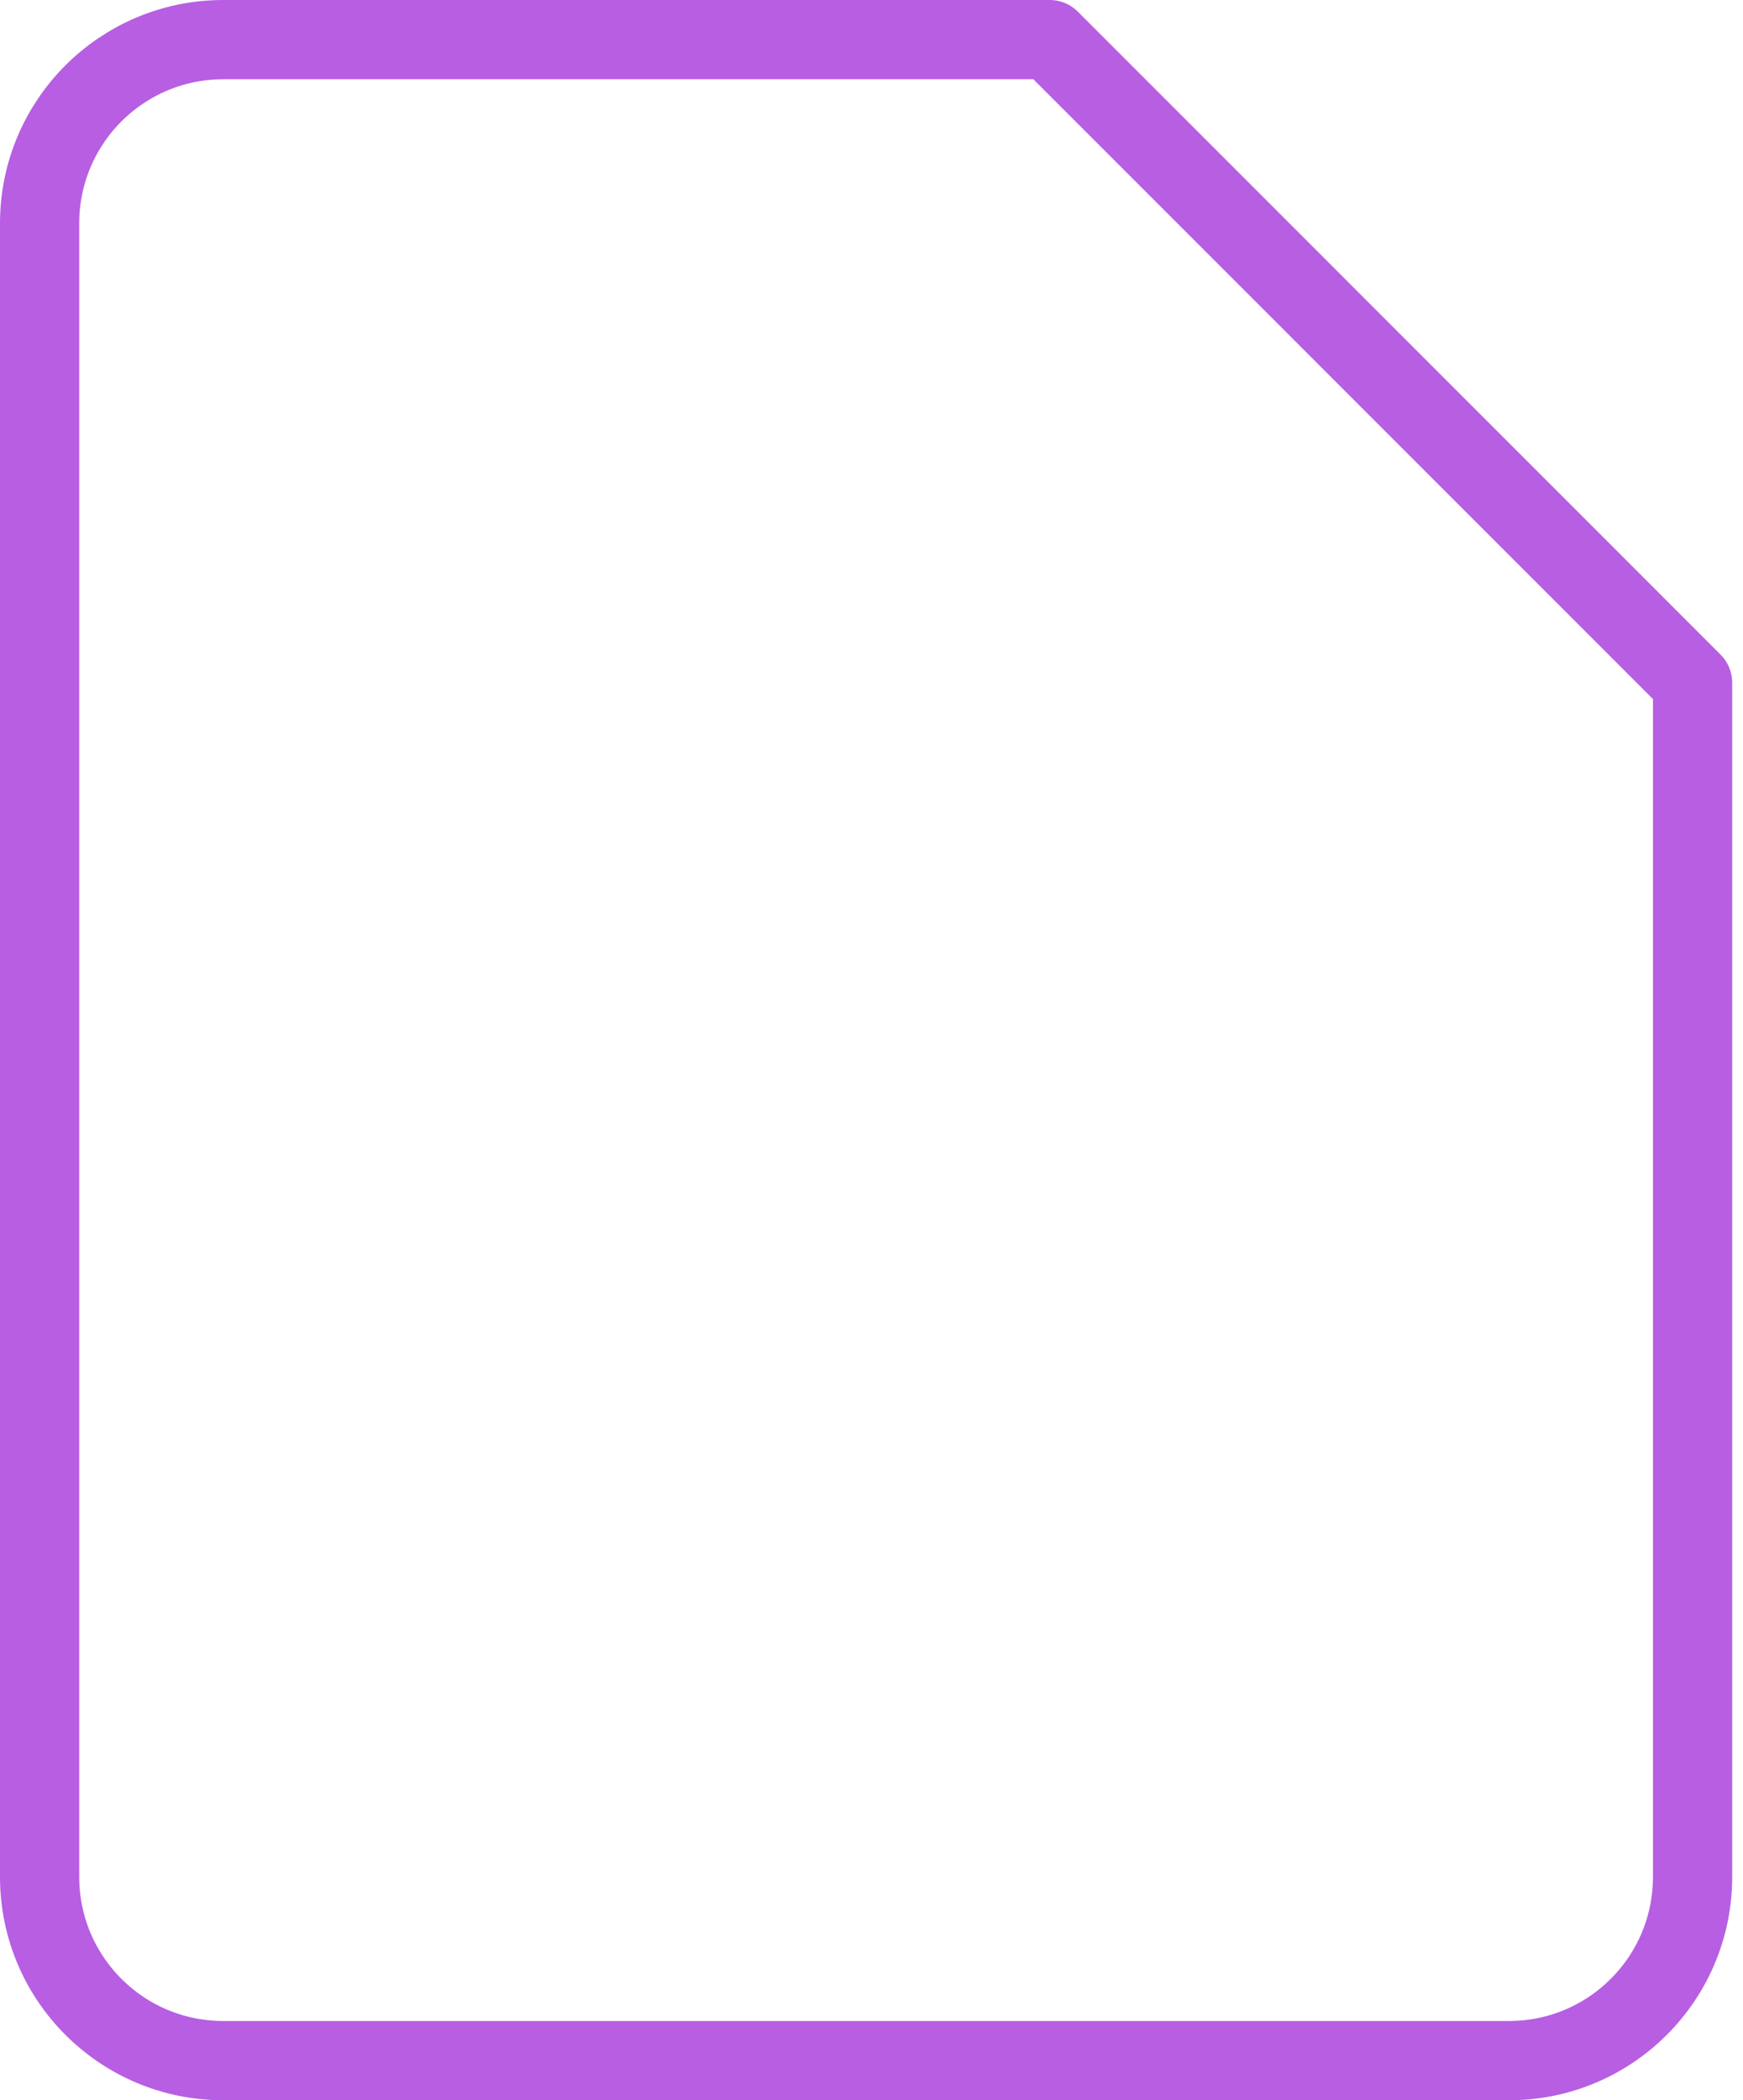 <?xml version="1.0" encoding="UTF-8"?>
<svg width="44px" height="53px" viewBox="0 0 44 53" version="1.1" xmlns="http://www.w3.org/2000/svg" xmlns:xlink="http://www.w3.org/1999/xlink">
    <!-- Generator: Sketch 60.1 (88133) - https://sketch.com -->
    <title>page-alt</title>
    <desc>Created with Sketch.</desc>
    <g id="Page-1" stroke="none" stroke-width="1" fill="none" fill-rule="evenodd" stroke-linecap="round" stroke-linejoin="round">
        <g id="web-analytics-agency---detail-page" transform="translate(-646, -3911)" stroke="#B75EE3" stroke-width="2">
            <g id="content-5" transform="translate(167, 3701)">
                <g id="page-alt" transform="translate(480, 211)">
                    <path d="M37.091,51 L4.636,51 C2.075,51 0,48.925 0,46.364 L0,4.636 C0,2.075 2.075,0 4.636,0 L25.5,0 L41.727,16.227 L41.727,46.364 C41.727,48.925 39.653,51 37.091,51 Z" id="Path"></path>
                </g>
            </g>
        </g>
    </g>
</svg>